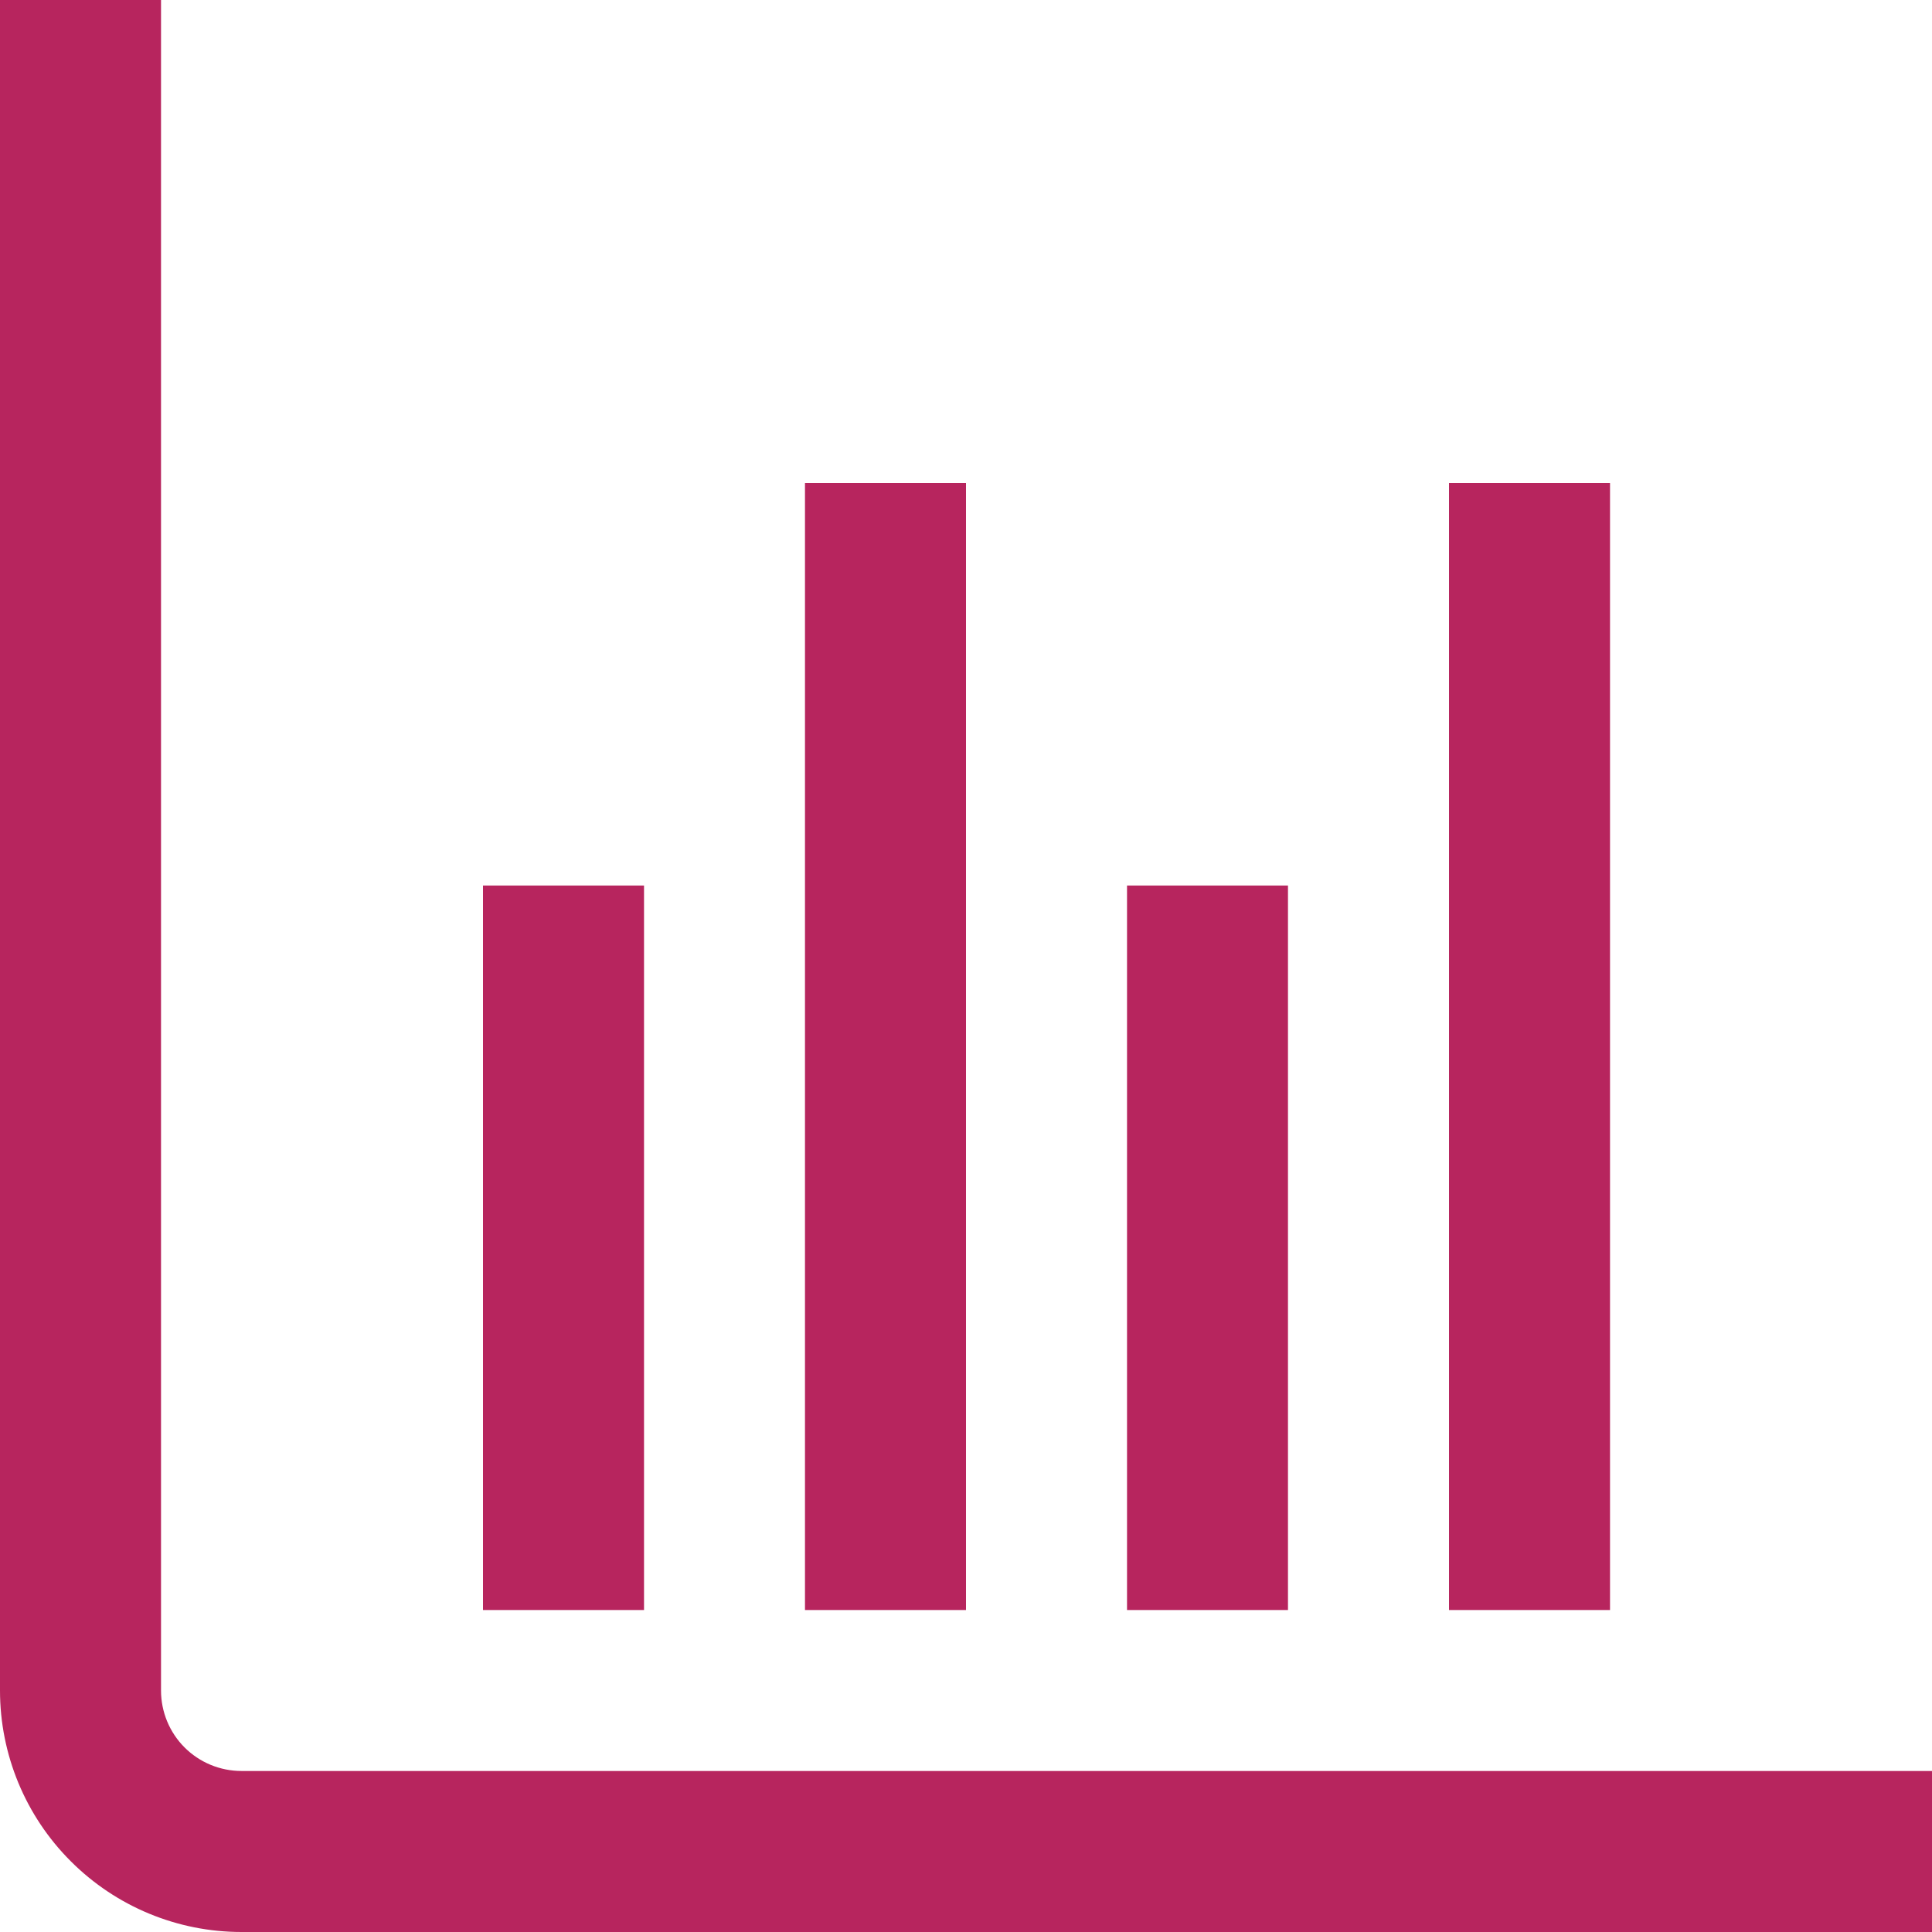 <svg width="32" height="32" viewBox="0 0 32 32" fill="none" xmlns="http://www.w3.org/2000/svg">
<g clip-path="url(#clip0_21938_15032)">
<path d="M32 32H4C2.939 32 1.922 31.579 1.172 30.828C0.421 30.078 0 29.061 0 28V0H2.667V28C2.667 28.354 2.807 28.693 3.057 28.943C3.307 29.193 3.646 29.333 4 29.333H32V32Z" fill="#B7255E"/>
<path d="M21.333 14.667H18.667V26.667H21.333V14.667Z" fill="#B7255E"/>
<path d="M10.667 14.667H8V26.667H10.667V14.667Z" fill="#B7255E"/>
<path d="M26.667 8H24V26.667H26.667V8Z" fill="#B7255E"/>
<path d="M16 8H13.333V26.667H16V8Z" fill="#B7255E"/>
</g>
<defs>
<clipPath id="clip0_21938_15032">
<rect width="32" height="32" fill="white"/>
</clipPath>
</defs>
</svg>
